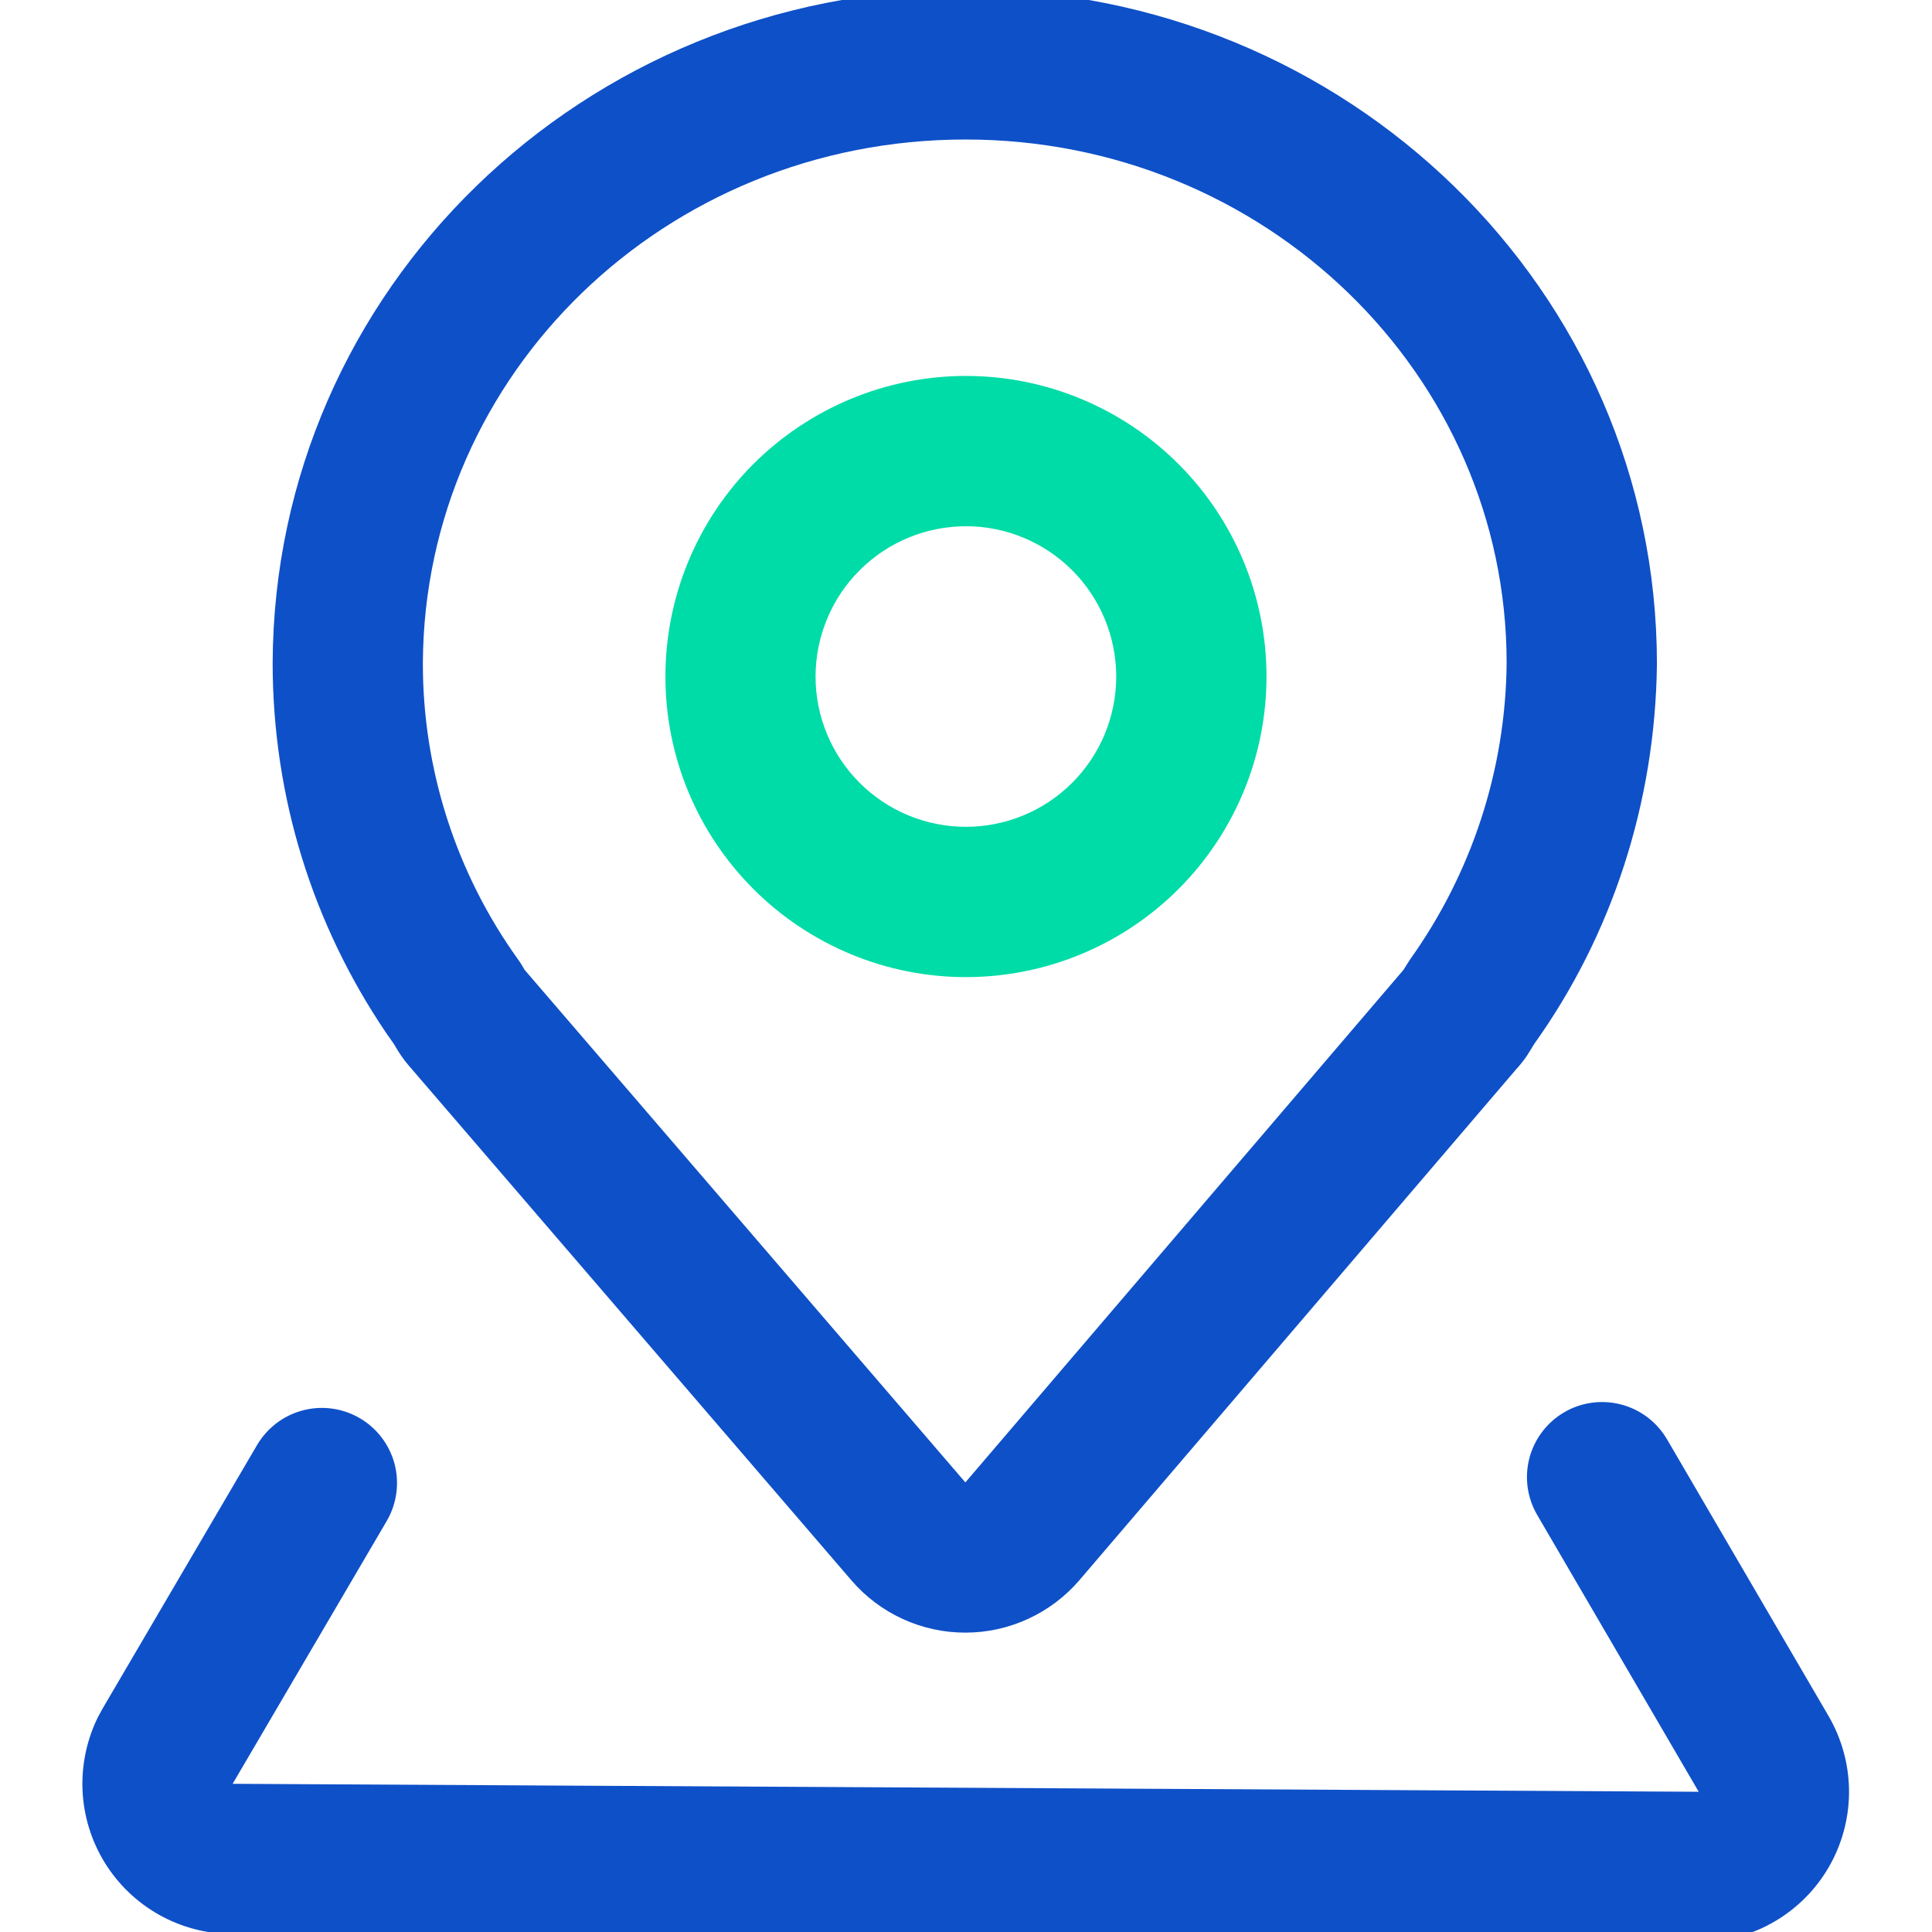 <svg width="24" height="24" viewBox="0 0 24 24" fill="none" xmlns="http://www.w3.org/2000/svg">
<g clip-path="url(#clip0_1717_23083)">
<path d="M11.994 -0.133C7.249 -0.133 3.407 3.594 3.387 8.232C3.387 9.898 3.882 11.483 4.802 12.839L4.892 12.967L4.944 13.054L4.987 13.119C5.016 13.162 5.047 13.202 5.082 13.242L5.103 13.266L10.577 19.632C10.752 19.836 10.97 20 11.215 20.112C11.459 20.224 11.726 20.282 11.995 20.281C12.264 20.281 12.53 20.222 12.774 20.109C13.019 19.996 13.236 19.832 13.411 19.627L18.854 13.26L18.819 13.3C18.872 13.244 18.921 13.183 18.965 13.119L19.006 13.054C19.024 13.027 19.057 12.97 19.056 12.972C20.021 11.623 20.563 9.98 20.583 8.248C20.583 3.604 16.731 -0.133 11.994 -0.133ZM11.994 1.733C15.712 1.733 18.716 4.648 18.716 8.236C18.704 9.559 18.284 10.846 17.514 11.922L17.433 12.05L11.992 18.415L6.518 12.049L6.465 11.961L6.438 11.922C5.666 10.848 5.251 9.559 5.253 8.236C5.27 4.641 8.266 1.733 11.994 1.733Z" fill="#0E50C8"/>
<path d="M19.431 17.544C19.634 17.425 19.874 17.388 20.104 17.439C20.333 17.489 20.535 17.625 20.669 17.818L20.708 17.879L22.715 21.317C22.875 21.593 22.963 21.904 22.969 22.223C22.975 22.542 22.899 22.857 22.749 23.138C22.599 23.419 22.379 23.657 22.111 23.829C21.843 24.001 21.535 24.102 21.216 24.121L21.092 24.125L2.88 24.025C2.562 24.023 2.251 23.941 1.974 23.785C1.697 23.629 1.465 23.405 1.299 23.135C1.133 22.864 1.039 22.556 1.025 22.239C1.012 21.922 1.079 21.606 1.221 21.322L1.28 21.215L3.192 17.953C3.314 17.745 3.511 17.591 3.744 17.525C3.977 17.459 4.226 17.486 4.439 17.6C4.652 17.714 4.812 17.906 4.887 18.136C4.961 18.366 4.943 18.616 4.837 18.833L4.802 18.898L2.89 22.159L21.102 22.258L19.096 18.82C18.971 18.606 18.936 18.352 18.999 18.112C19.062 17.873 19.218 17.668 19.431 17.544V17.544Z" fill="#0E50C8"/>
<path d="M11.999 4.67C11.509 4.67 11.023 4.767 10.57 4.955C10.117 5.143 9.706 5.418 9.359 5.764C9.012 6.111 8.737 6.523 8.55 6.976C8.362 7.429 8.266 7.914 8.266 8.405C8.266 8.895 8.362 9.381 8.55 9.834C8.738 10.287 9.013 10.698 9.36 11.045C9.706 11.391 10.118 11.666 10.571 11.854C11.024 12.042 11.51 12.138 12 12.138C12.99 12.138 13.94 11.744 14.64 11.044C15.34 10.344 15.733 9.394 15.733 8.404C15.733 7.413 15.34 6.464 14.639 5.764C13.939 5.064 12.989 4.67 11.999 4.67V4.67ZM11.999 6.537C12.494 6.537 12.969 6.734 13.319 7.084C13.669 7.435 13.866 7.909 13.866 8.405C13.866 8.9 13.669 9.375 13.318 9.725C12.968 10.075 12.493 10.271 11.998 10.271C11.503 10.271 11.028 10.074 10.678 9.724C10.328 9.374 10.131 8.899 10.131 8.404C10.132 7.909 10.328 7.434 10.679 7.084C11.029 6.734 11.504 6.537 11.999 6.537V6.537Z" fill="#00DCA7"/>
</g>
<defs>
<clipPath id="clip0_1717_23083">
<rect width="24" height="24" fill="white"/>
</clipPath>
</defs>
</svg>
